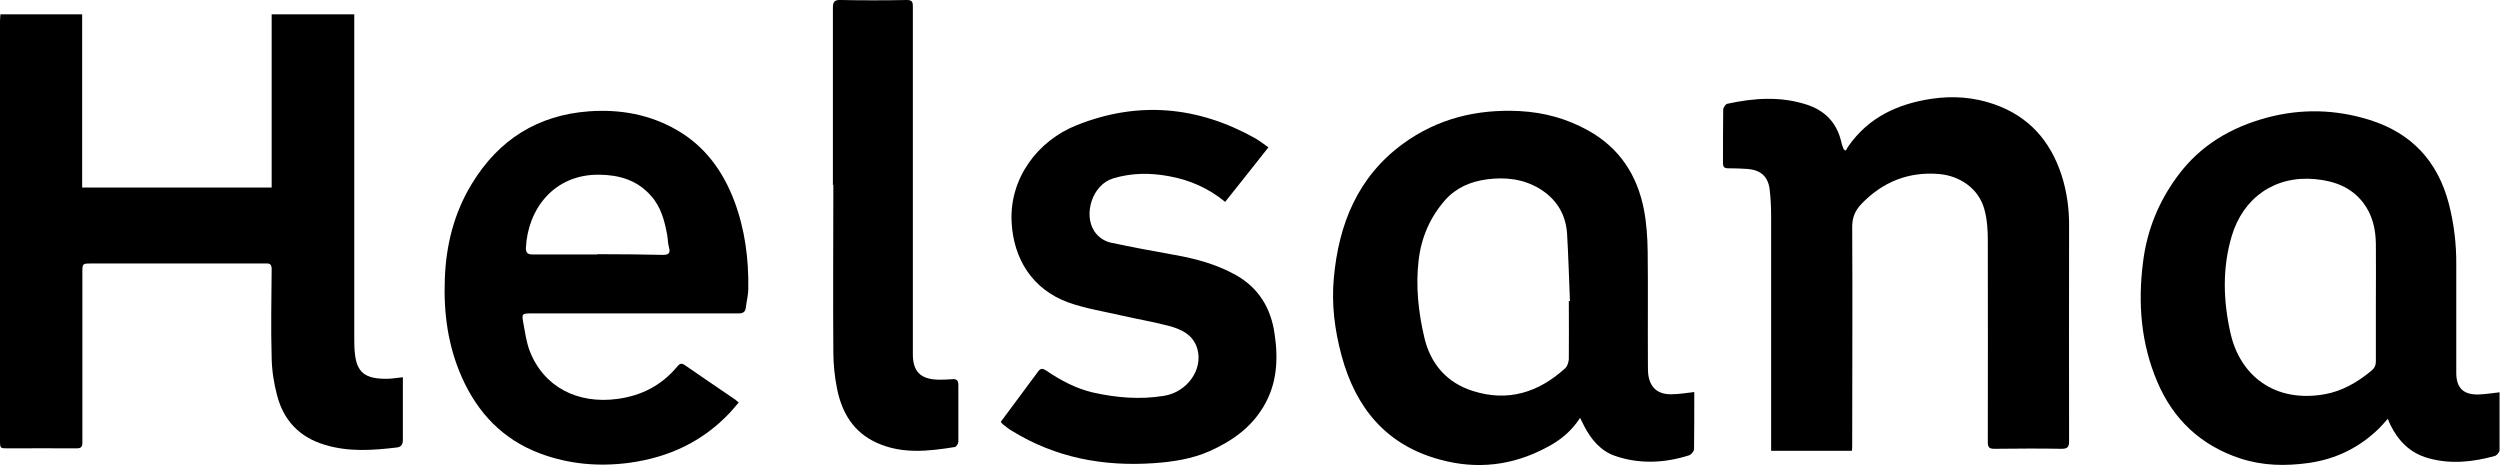 <svg xmlns="http://www.w3.org/2000/svg" id="Calque_1" data-name="Calque 1" viewBox="7.48 13.26 113.19 21.06">
  <path d="m25.72,30.34c0,.19,0,.35,0,.52,0,.77,0,1.54,0,2.31,0,.2-.06.32-.27.35-1.09.13-2.18.21-3.26-.12-1.14-.34-1.86-1.09-2.16-2.22-.15-.56-.24-1.14-.25-1.72-.04-1.34-.01-2.68,0-4.02,0-.19-.07-.26-.24-.25-.23,0-.45,0-.68,0-2.41,0-4.82,0-7.23,0-.42,0-.42,0-.42.4,0,2.57,0,5.14,0,7.71,0,.21-.07.26-.28.26-1.02-.01-2.04,0-3.06,0-.39,0-.39.01-.39-.38,0-4.68,0-9.36,0-14.04,0-1.63,0-3.26,0-4.89,0-.11.01-.22.02-.34h3.7v7.84h8.58v-7.84h3.74c0,.16,0,.31,0,.46,0,4.72,0,9.43,0,14.15,0,.25,0,.51.03.76.09.83.45,1.14,1.44,1.13.22,0,.45-.04.73-.07Z"/>
  <path d="m120.65,31.02c0,.88,0,1.75,0,2.62,0,.09-.12.23-.2.26-1,.28-2.02.39-3.04.1-.81-.23-1.34-.77-1.7-1.5-.04-.08-.07-.16-.12-.28-.15.17-.26.3-.39.43-.89.87-1.94,1.39-3.18,1.57-1.07.15-2.1.13-3.13-.21-1.77-.59-3.01-1.76-3.73-3.45-.75-1.75-.89-3.58-.65-5.45.18-1.44.71-2.73,1.57-3.89,1.02-1.38,2.41-2.2,4.06-2.64,1.55-.41,3.09-.37,4.63.11,1.91.6,3.08,1.88,3.58,3.78.24.92.35,1.86.34,2.81,0,1.62,0,3.24,0,4.86,0,.68.32,1,1.01.98.33-.01.67-.07.97-.1Zm-5.6-4.08s0,0,0,0c0-.88.01-1.76,0-2.64-.01-.67-.15-1.31-.58-1.87-.55-.71-1.32-.98-2.17-1.06-1.81-.17-3.26.83-3.78,2.59-.43,1.46-.38,2.93-.05,4.39.43,1.91,1.99,3.16,4.26,2.76.79-.14,1.48-.54,2.1-1.05.16-.13.22-.25.22-.45,0-.89,0-1.78,0-2.67Z"/>
  <path d="m84.19,31.03c0,.86,0,1.71-.01,2.56,0,.1-.13.26-.24.29-1.11.35-2.24.4-3.34.02-.64-.22-1.08-.74-1.39-1.34-.06-.11-.11-.22-.19-.38-.4.62-.92,1.03-1.52,1.34-1.53.82-3.15,1.01-4.82.55-2.45-.66-3.82-2.35-4.46-4.71-.31-1.15-.46-2.32-.35-3.51.22-2.44,1.08-4.58,3.13-6.08,1.56-1.14,3.35-1.58,5.29-1.48,1.11.06,2.13.34,3.1.88,1.42.79,2.22,2.03,2.52,3.58.12.62.16,1.26.17,1.9.02,1.69,0,3.37.01,5.06,0,.15,0,.3.01.45.06.63.43.97,1.07.95.33,0,.65-.06,1.02-.1Zm-5.67-4.14s.03,0,.04,0c-.04-1.02-.07-2.04-.13-3.06-.06-.88-.49-1.57-1.25-2.03-.73-.44-1.54-.53-2.38-.42-.74.1-1.4.38-1.9.95-.68.78-1.07,1.69-1.19,2.71-.14,1.19-.01,2.36.26,3.51.28,1.19,1.02,2.04,2.19,2.41,1.59.51,2.99.07,4.2-1.04.09-.09.14-.27.15-.4.01-.88,0-1.76,0-2.64Z"/>
  <path d="m91.32,33.67h-3.65c0-.49,0-.96,0-1.43,0-3.06,0-6.11,0-9.17,0-.42-.02-.84-.07-1.26-.08-.57-.41-.85-.99-.9-.29-.02-.58-.03-.88-.03-.17,0-.24-.05-.24-.23,0-.81,0-1.61.01-2.42,0-.09.1-.25.18-.27,1.19-.26,2.39-.35,3.58.03.85.27,1.39.83,1.59,1.71.02.11.07.22.11.33.03.02.06.03.09.05.04-.06.07-.13.11-.19.92-1.32,2.24-1.93,3.79-2.16.96-.14,1.9-.07,2.82.25,1.57.55,2.53,1.65,3.04,3.18.25.77.36,1.56.35,2.38-.01,3.23,0,6.47,0,9.7,0,.27-.08.34-.35.34-1.01-.02-2.02-.01-3.03,0-.24,0-.3-.07-.3-.3,0-3.05.01-6.09,0-9.14,0-.47-.03-.96-.16-1.42-.25-.9-1.07-1.49-2.03-1.58-1.39-.12-2.56.35-3.52,1.34-.29.3-.43.62-.43,1.05.02,3.29,0,6.58,0,9.87,0,.08,0,.16-.01.26Z"/>
  <path d="m40.93,31.48c-.14.16-.26.31-.4.46-1.23,1.31-2.75,2.02-4.53,2.27-1.4.19-2.76.07-4.07-.42-1.68-.63-2.82-1.83-3.54-3.45-.63-1.42-.83-2.91-.77-4.44.05-1.54.42-3.01,1.23-4.33,1.2-1.97,2.96-3.1,5.3-3.27,1.41-.1,2.75.14,3.98.85,1.28.74,2.09,1.87,2.6,3.22.48,1.28.65,2.61.63,3.97,0,.28-.08.56-.11.83-.02.21-.12.28-.33.28-.93,0-1.85,0-2.78,0-2.2,0-4.4,0-6.61,0-.41,0-.43.02-.36.41.08.43.14.88.29,1.28.63,1.64,2.17,2.43,3.99,2.18,1.09-.15,1.99-.62,2.69-1.46.09-.1.16-.19.33-.08.76.53,1.54,1.05,2.31,1.58.03.02.06.05.13.11Zm-6.41-6.71s0,0,0,0c.11,0,.23,0,.34,0,.88,0,1.76.01,2.63.03.24,0,.36-.06.28-.33-.05-.18-.05-.37-.08-.56-.12-.65-.28-1.28-.74-1.79-.62-.7-1.42-.94-2.33-.95-2.06-.03-3.25,1.56-3.33,3.32,0,.22.08.29.3.29.97,0,1.95,0,2.92,0Z"/>
  <path d="m52.79,32.36c.57-.77,1.14-1.53,1.7-2.29.12-.16.22-.12.36-.03.65.44,1.34.81,2.11.99,1.07.24,2.14.33,3.23.15,1.04-.17,1.77-1.19,1.5-2.13-.19-.64-.73-.89-1.31-1.04-.69-.18-1.4-.3-2.1-.46-.82-.19-1.66-.32-2.44-.6-1.61-.59-2.48-1.96-2.56-3.66-.09-1.94,1.16-3.66,2.97-4.37,2.77-1.1,5.47-.85,8.06.6.19.11.37.25.6.41-.66.84-1.31,1.65-1.96,2.47-.75-.62-1.6-.99-2.53-1.16-.85-.16-1.7-.16-2.55.1-.94.29-1.34,1.62-.85,2.38.19.29.46.46.77.53.95.2,1.9.38,2.86.55.97.17,1.92.43,2.78.91,1.05.59,1.6,1.52,1.76,2.68.17,1.14.11,2.26-.51,3.29-.57.95-1.42,1.55-2.42,2-.81.36-1.67.49-2.53.55-2.28.16-4.45-.24-6.43-1.46-.14-.08-.26-.18-.39-.28-.05-.04-.09-.09-.13-.14Z"/>
  <path d="m45.19,21.64c0-2.67,0-5.34,0-8.02,0-.28.07-.37.36-.36.99.02,1.98.02,2.98,0,.24,0,.28.08.28.29,0,1.33,0,2.66,0,3.99,0,3.92,0,7.84,0,11.76,0,.78.35,1.13,1.14,1.15.21,0,.42,0,.62-.02.24-.03.31.07.3.3,0,.84,0,1.69,0,2.53,0,.08-.09.23-.16.24-1.19.19-2.38.33-3.53-.19-1.06-.48-1.58-1.36-1.8-2.44-.11-.55-.17-1.11-.17-1.67-.02-2.52,0-5.04,0-7.57Z"/>
</svg>